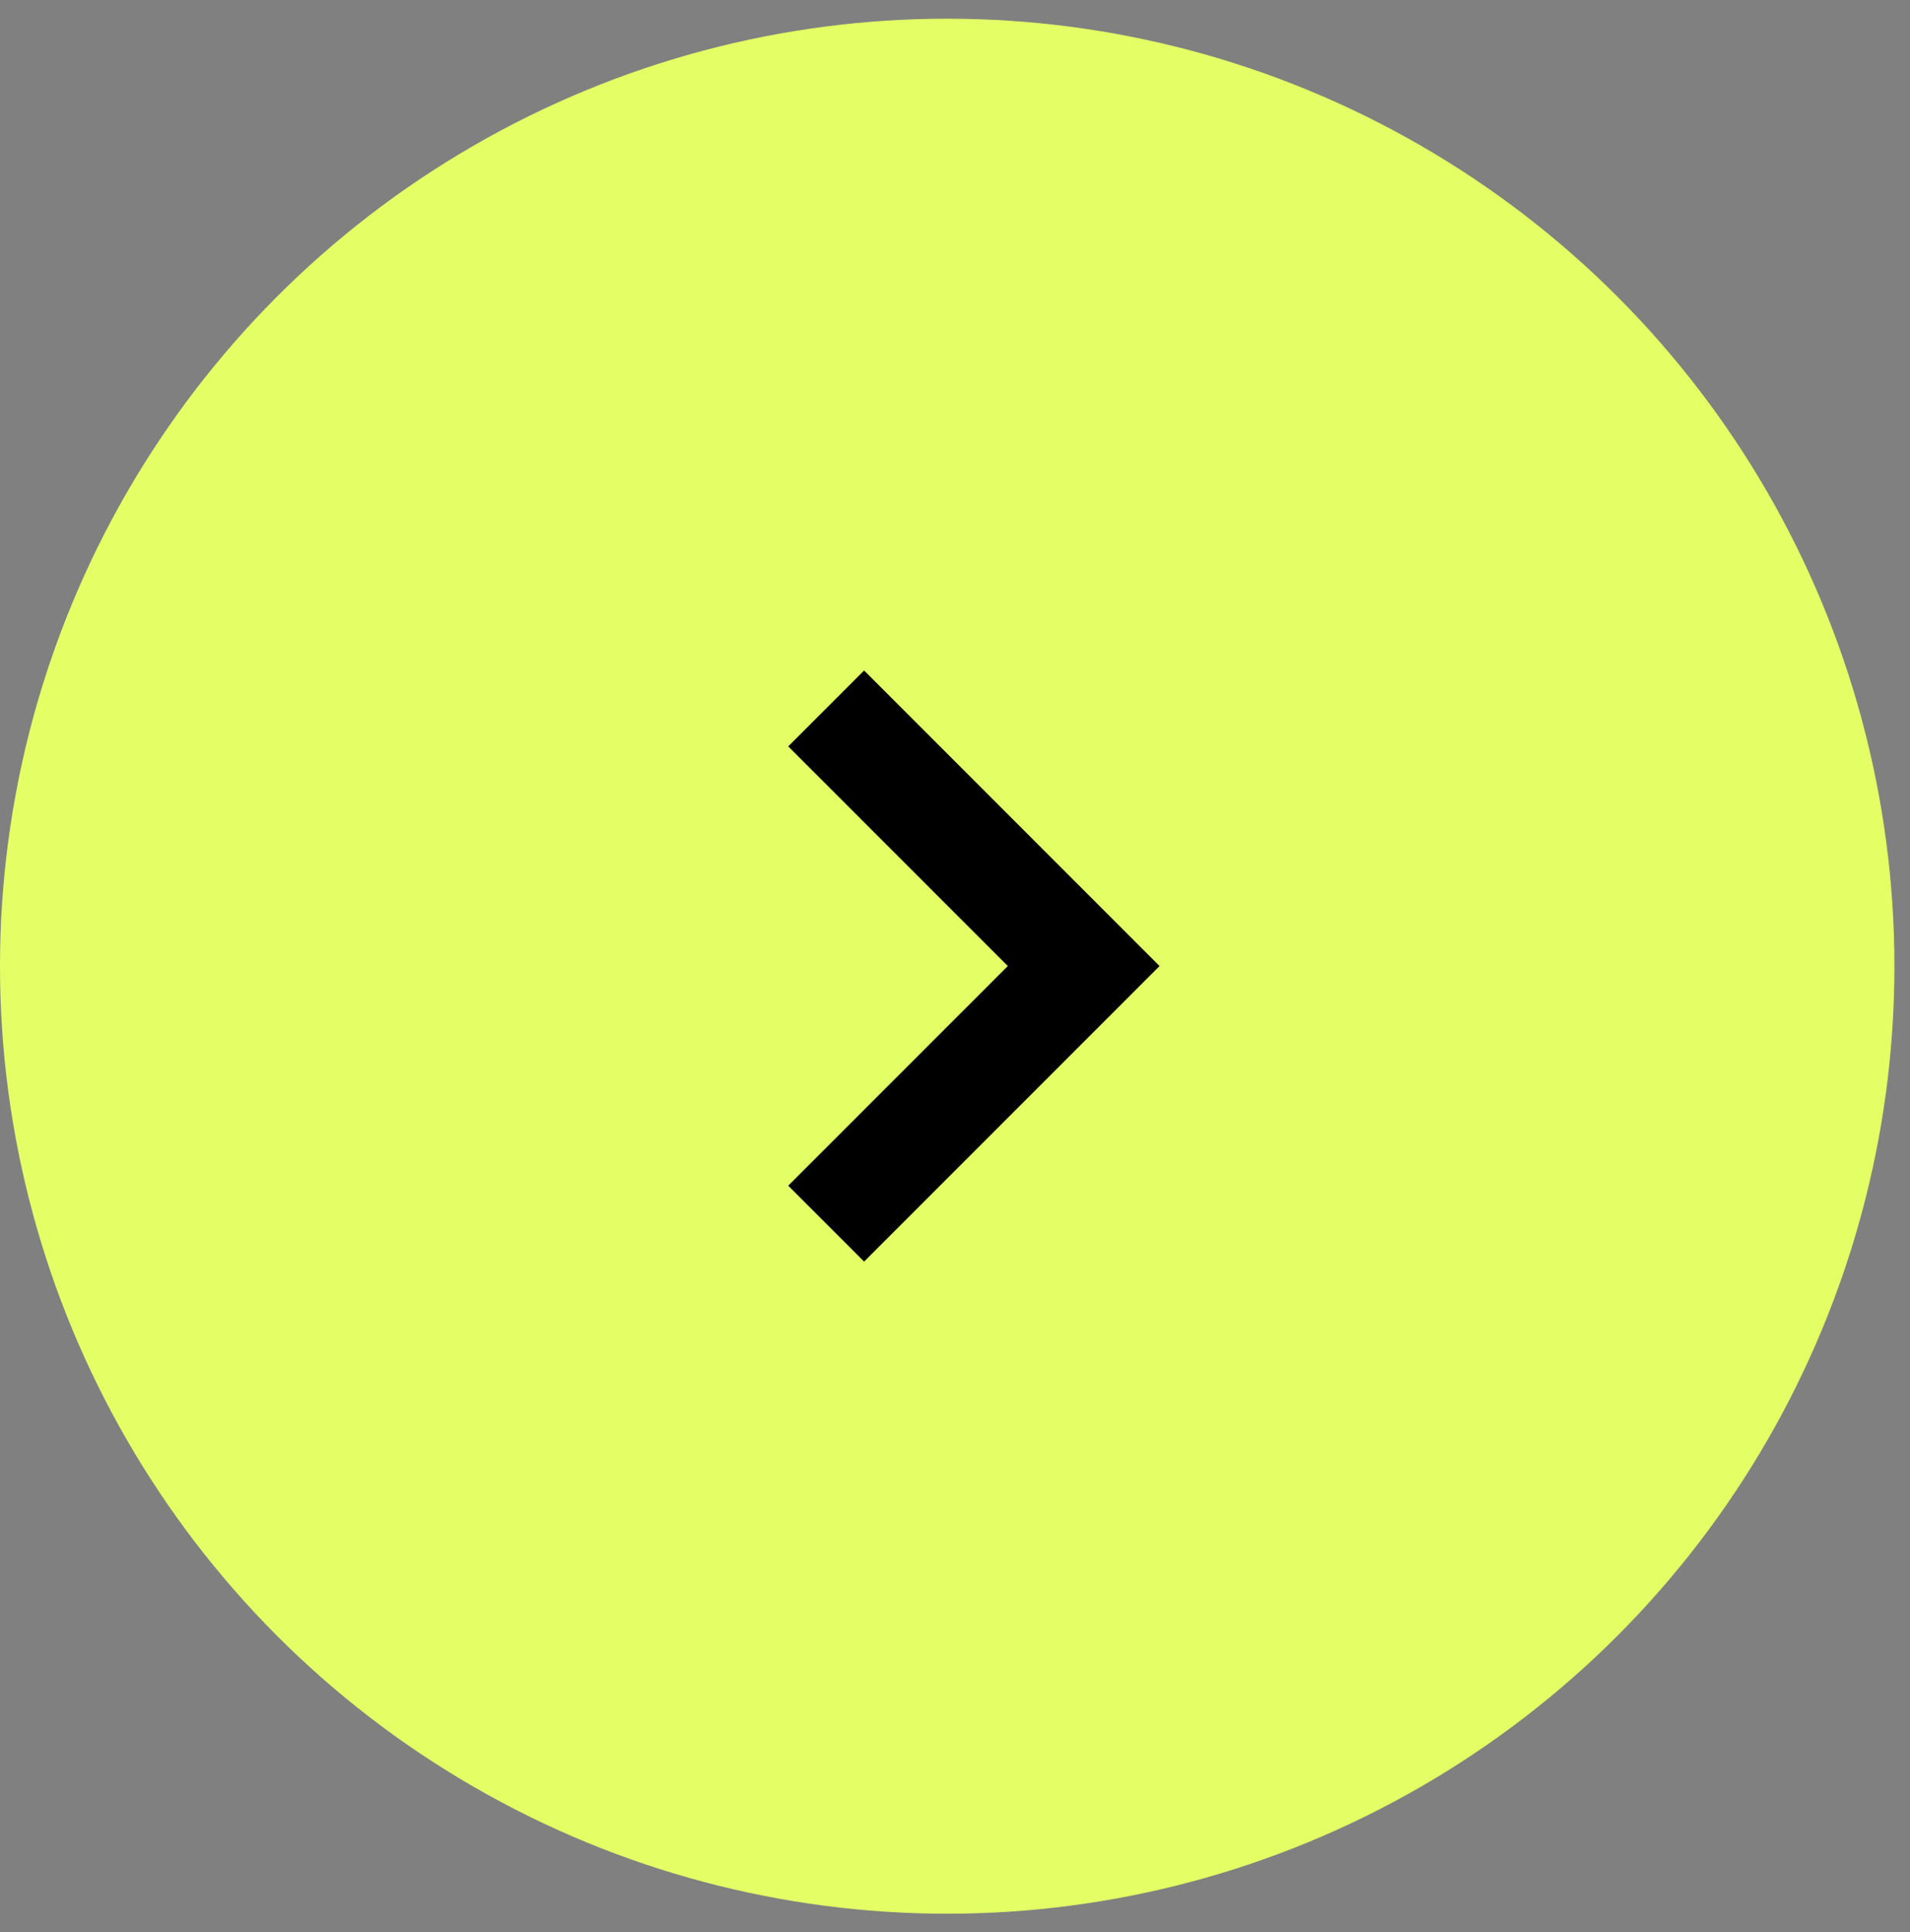 <?xml version="1.0" encoding="UTF-8"?> <svg xmlns="http://www.w3.org/2000/svg" width="89" height="90" viewBox="0 0 89 90" fill="none"><rect x="0" y="0" width="89" height="90" fill="#808080" stroke="none"/> <circle cx="44.137" cy="45.008" r="44.137" fill="#E4FF65"></circle> <path d="M38.497 57L50.497 45L38.497 33" stroke="#010001" stroke-width="5"></path> </svg> 